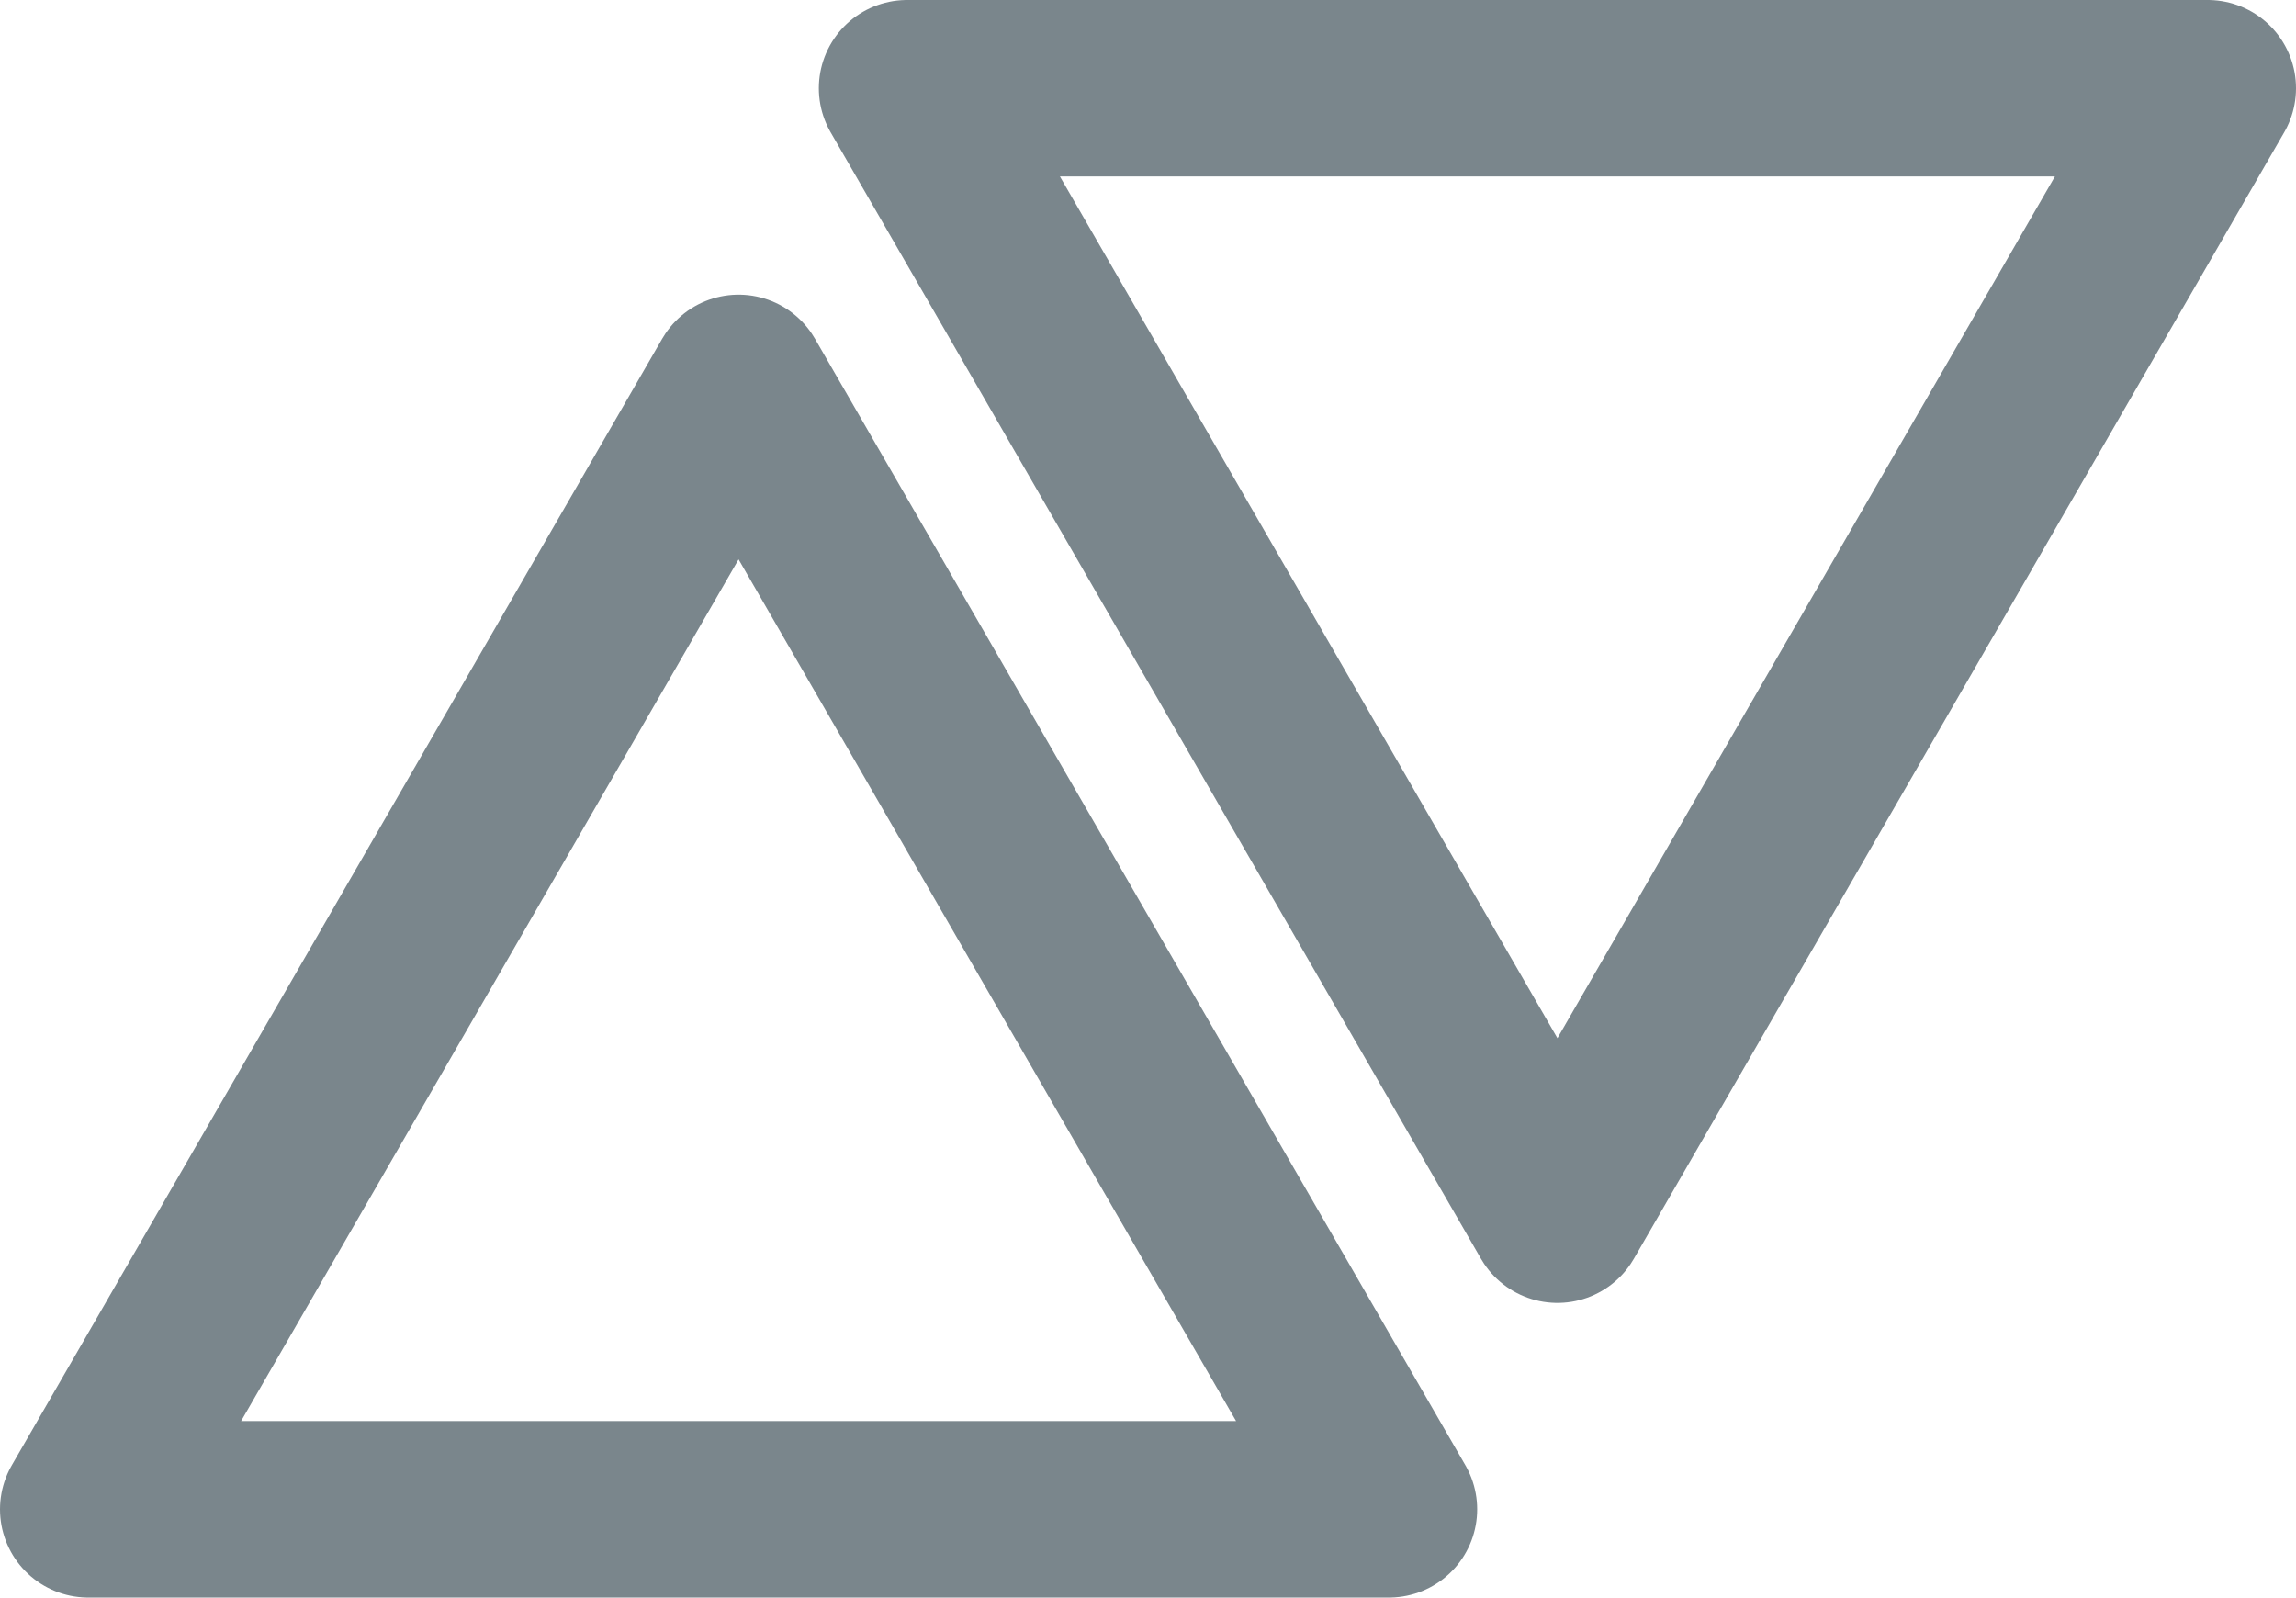 <!-- Generator: Adobe Illustrator 20.1.0, SVG Export Plug-In  -->
<svg version="1.1"
	 xmlns="http://www.w3.org/2000/svg" xmlns:xlink="http://www.w3.org/1999/xlink" xmlns:a="http://ns.adobe.com/AdobeSVGViewerExtensions/3.0/"
	 x="0px" y="0px" width="117.088px" height="81.471px" viewBox="0 0 117.088 81.471"
	 style="enable-background:new 0 0 117.088 81.471;" xml:space="preserve">
<style type="text/css">
	.st0{fill:none;stroke:#7A868C;stroke-width:9;stroke-linecap:round;stroke-linejoin:round;stroke-miterlimit:10;}
</style>
<defs>
</defs>
<polygon class="st0" points="37.665,19.527 70.831,76.971 4.5,76.971 "/>
<polygon class="st0" points="79.423,61.944 46.258,4.5 112.588,4.5 "/>
</svg>